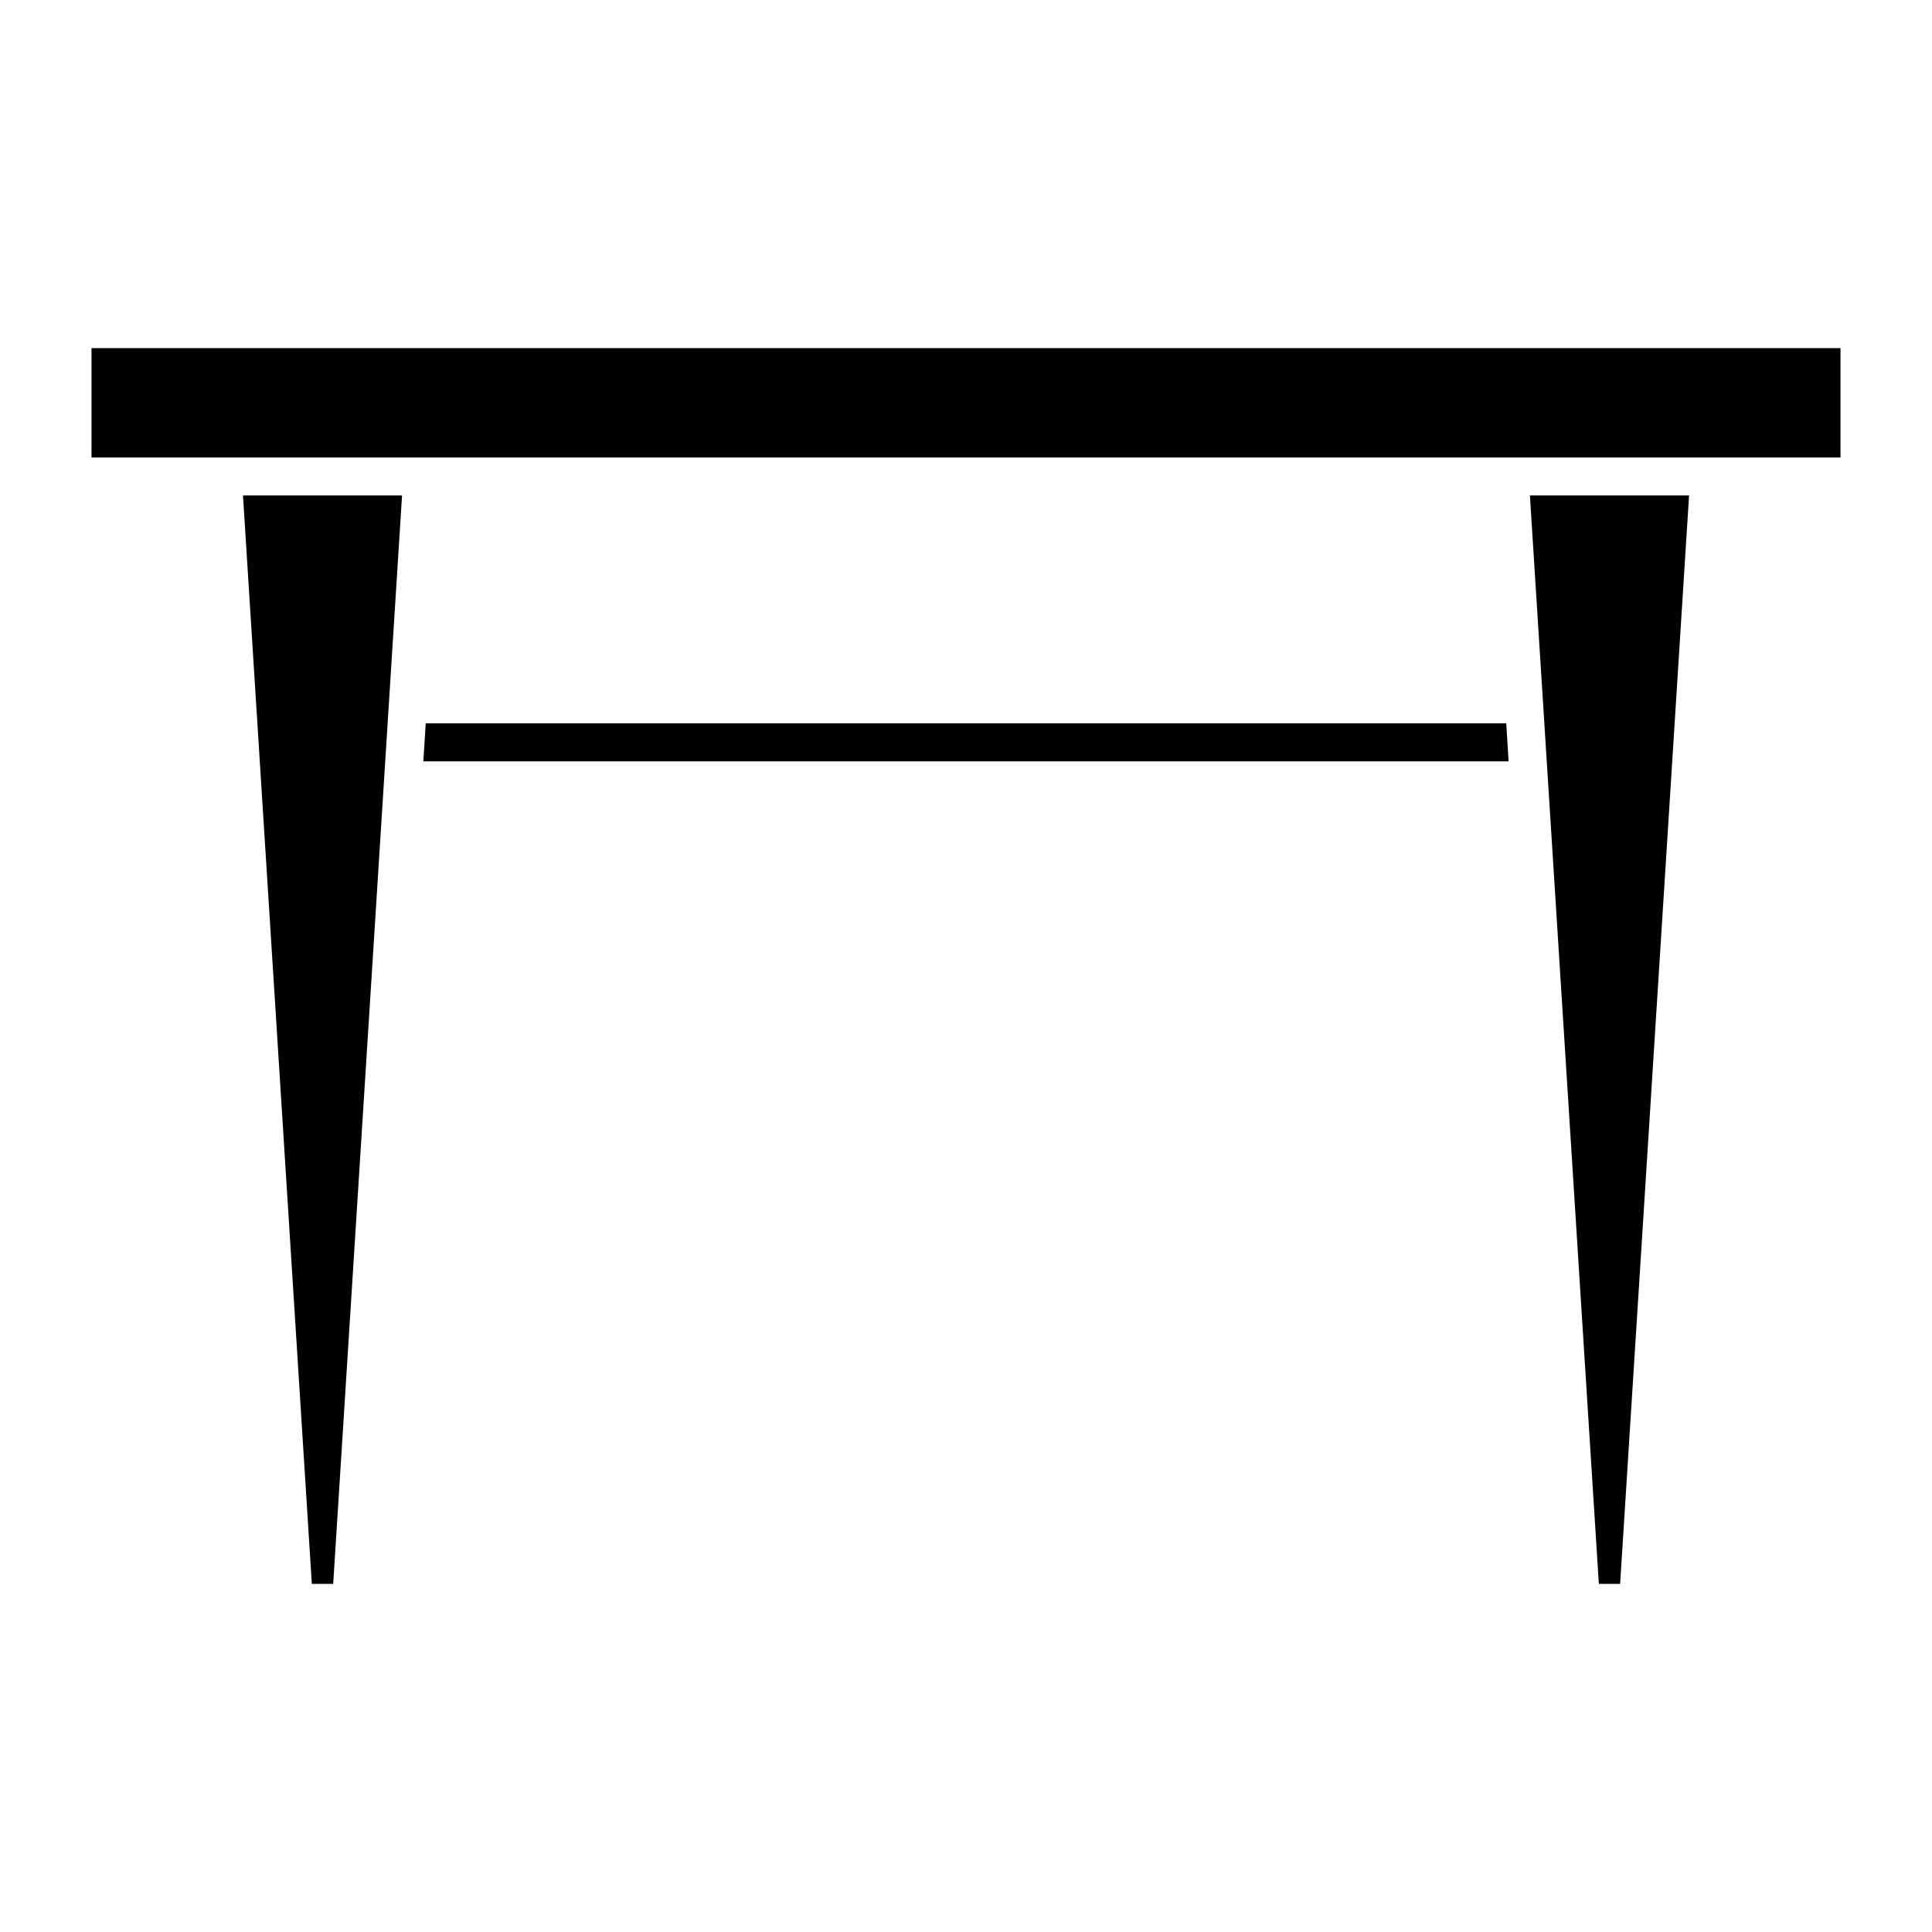 <?xml version="1.0" encoding="UTF-8"?>
<!-- Uploaded to: SVG Repo, www.svgrepo.com, Generator: SVG Repo Mixer Tools -->
<svg fill="#000000" width="800px" height="800px" version="1.1" viewBox="144 144 512 512" xmlns="http://www.w3.org/2000/svg">
 <g>
  <path d="m631.75 236.26h-463.5v28.969h463.5z"/>
  <path d="m573.35 563.74 18.27-288.43h-42.18l18.27 288.43z"/>
  <path d="m543.17 335.69h-286.35l-0.633 10.078h287.61z"/>
  <path d="m232.3 563.74 18.246-288.43h-42.156l18.246 288.43z"/>
 </g>
</svg>